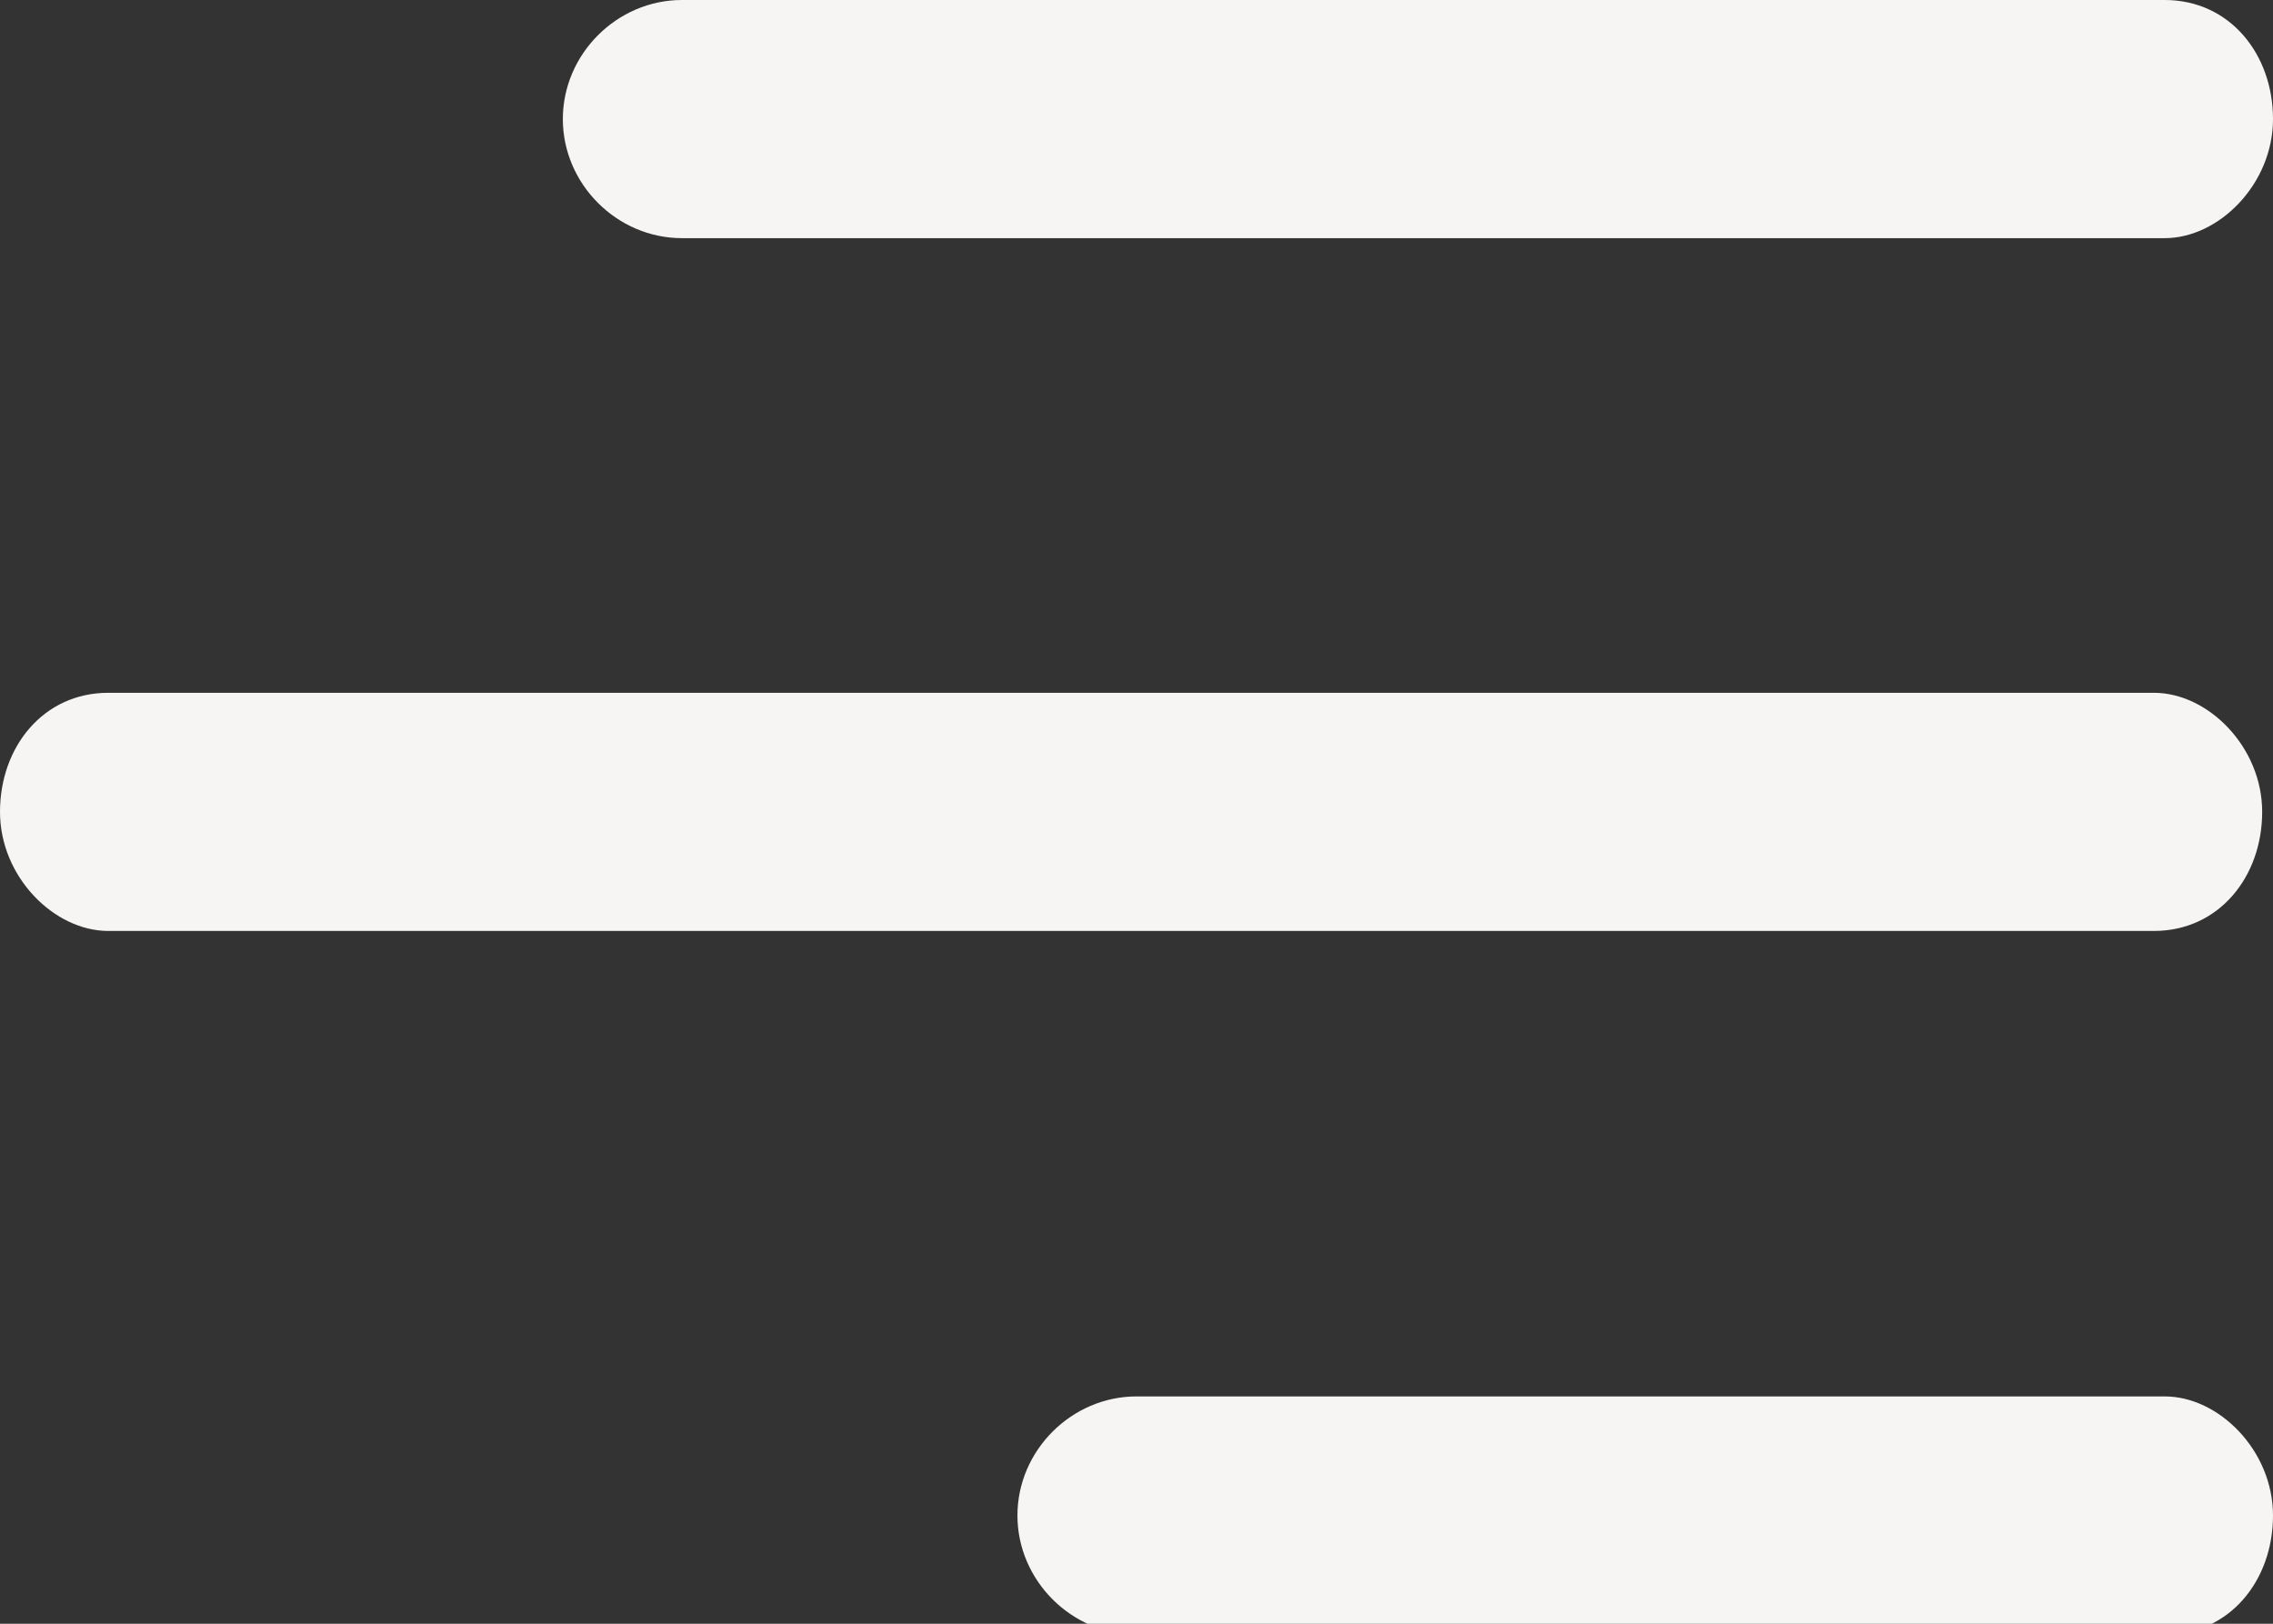 <svg xmlns="http://www.w3.org/2000/svg" id="Layer_1" viewBox="0 0 21 15"><rect x="0" y="0" width="21" height="15" fill="#333333" stroke="none"/><defs><style>      .st0 {        fill: #f6f5f3;      }    </style></defs><path class="st0" d="M5.2,1.1c0-.6.5-1.1,1.1-1.1h13.7c.6,0,1,.5,1,1.1s-.5,1.1-1,1.1H6.3c-.6,0-1.1-.5-1.1-1.1ZM20,6.4H1c-.6,0-1,.5-1,1.1s.5,1.1,1,1.1h18.9c.6,0,1-.5,1-1.1s-.5-1.1-1-1.1ZM20,12.9h-9.5c-.6,0-1.1.5-1.1,1.1s.5,1.1,1.1,1.1h9.5c.6,0,1-.5,1-1.1s-.5-1.1-1-1.1Z"></path></svg>